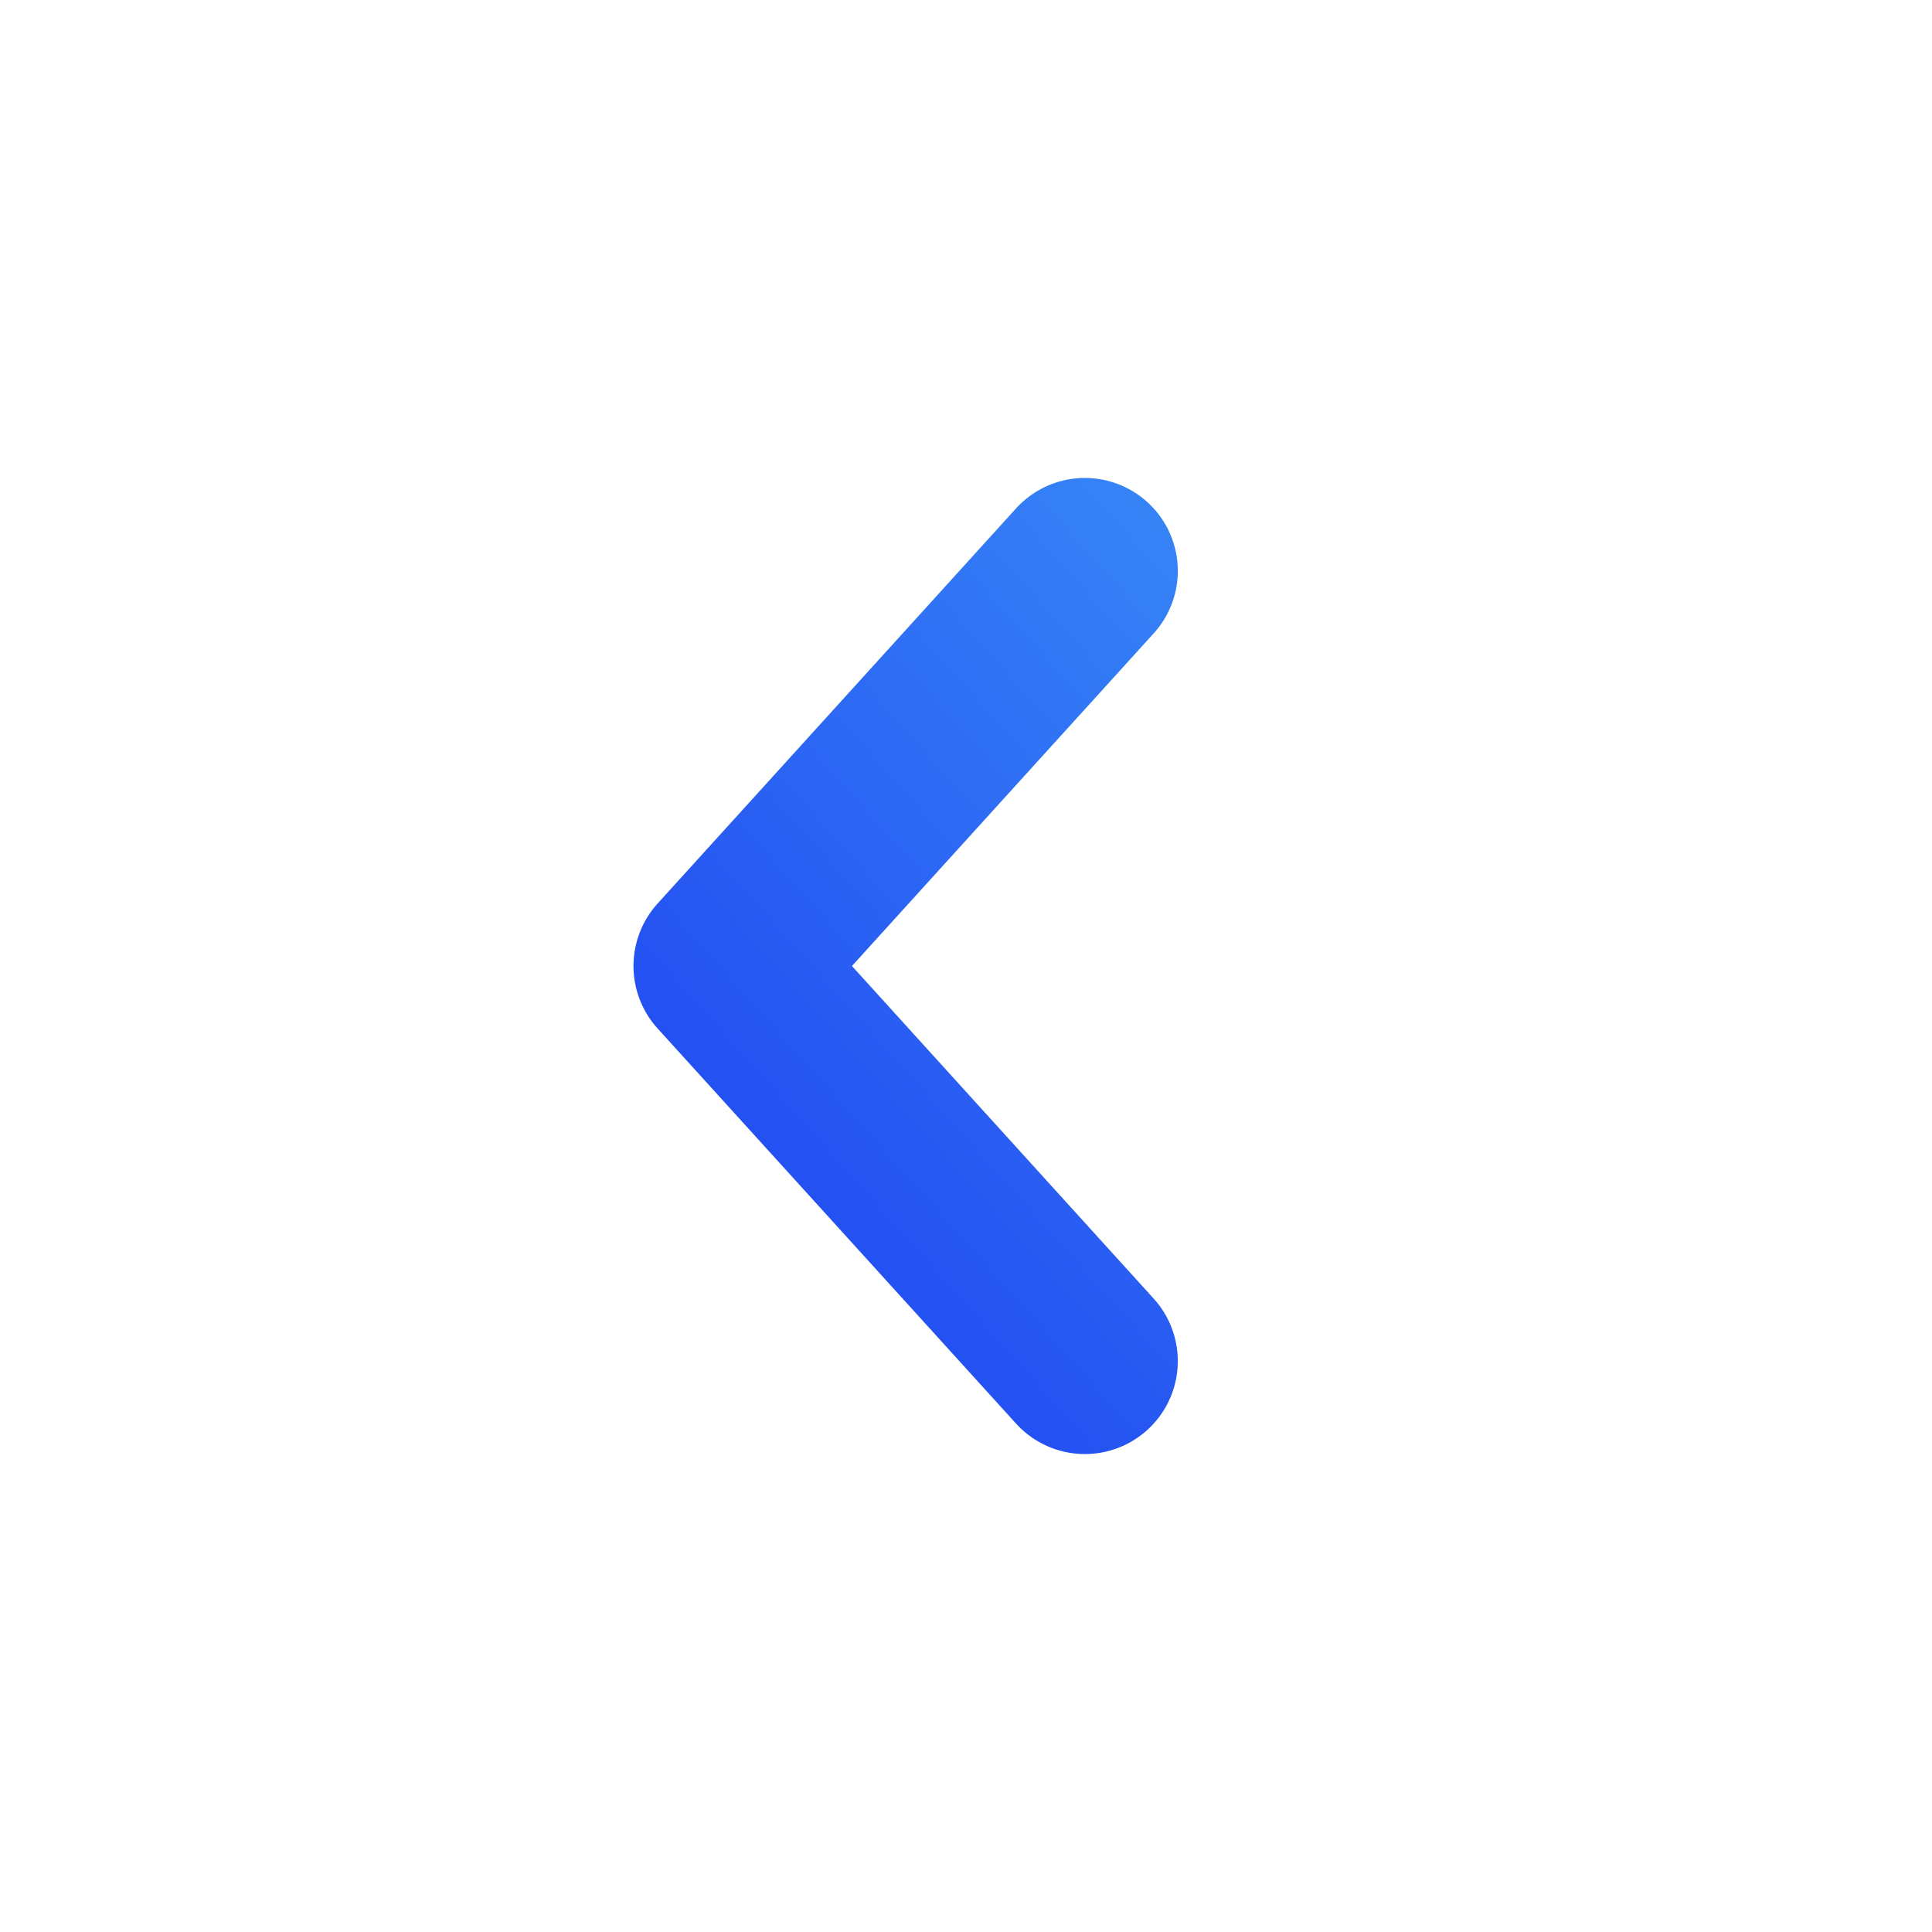 <svg width="48" height="48" viewBox="0 0 48 48" fill="none" xmlns="http://www.w3.org/2000/svg">
<path d="M26.953 33.816L18.048 24L26.953 14.184" stroke="url(#paint0_linear)" stroke-width="4.619" stroke-linecap="round" stroke-linejoin="round"/>
<defs>
<linearGradient id="paint0_linear" x1="34.699" y1="11.57" x2="8.235" y2="35.227" gradientUnits="userSpaceOnUse">
<stop stop-color="#3B92F8"/>
<stop offset="0.996" stop-color="#182DEE"/>
</linearGradient>
</defs>
</svg>
